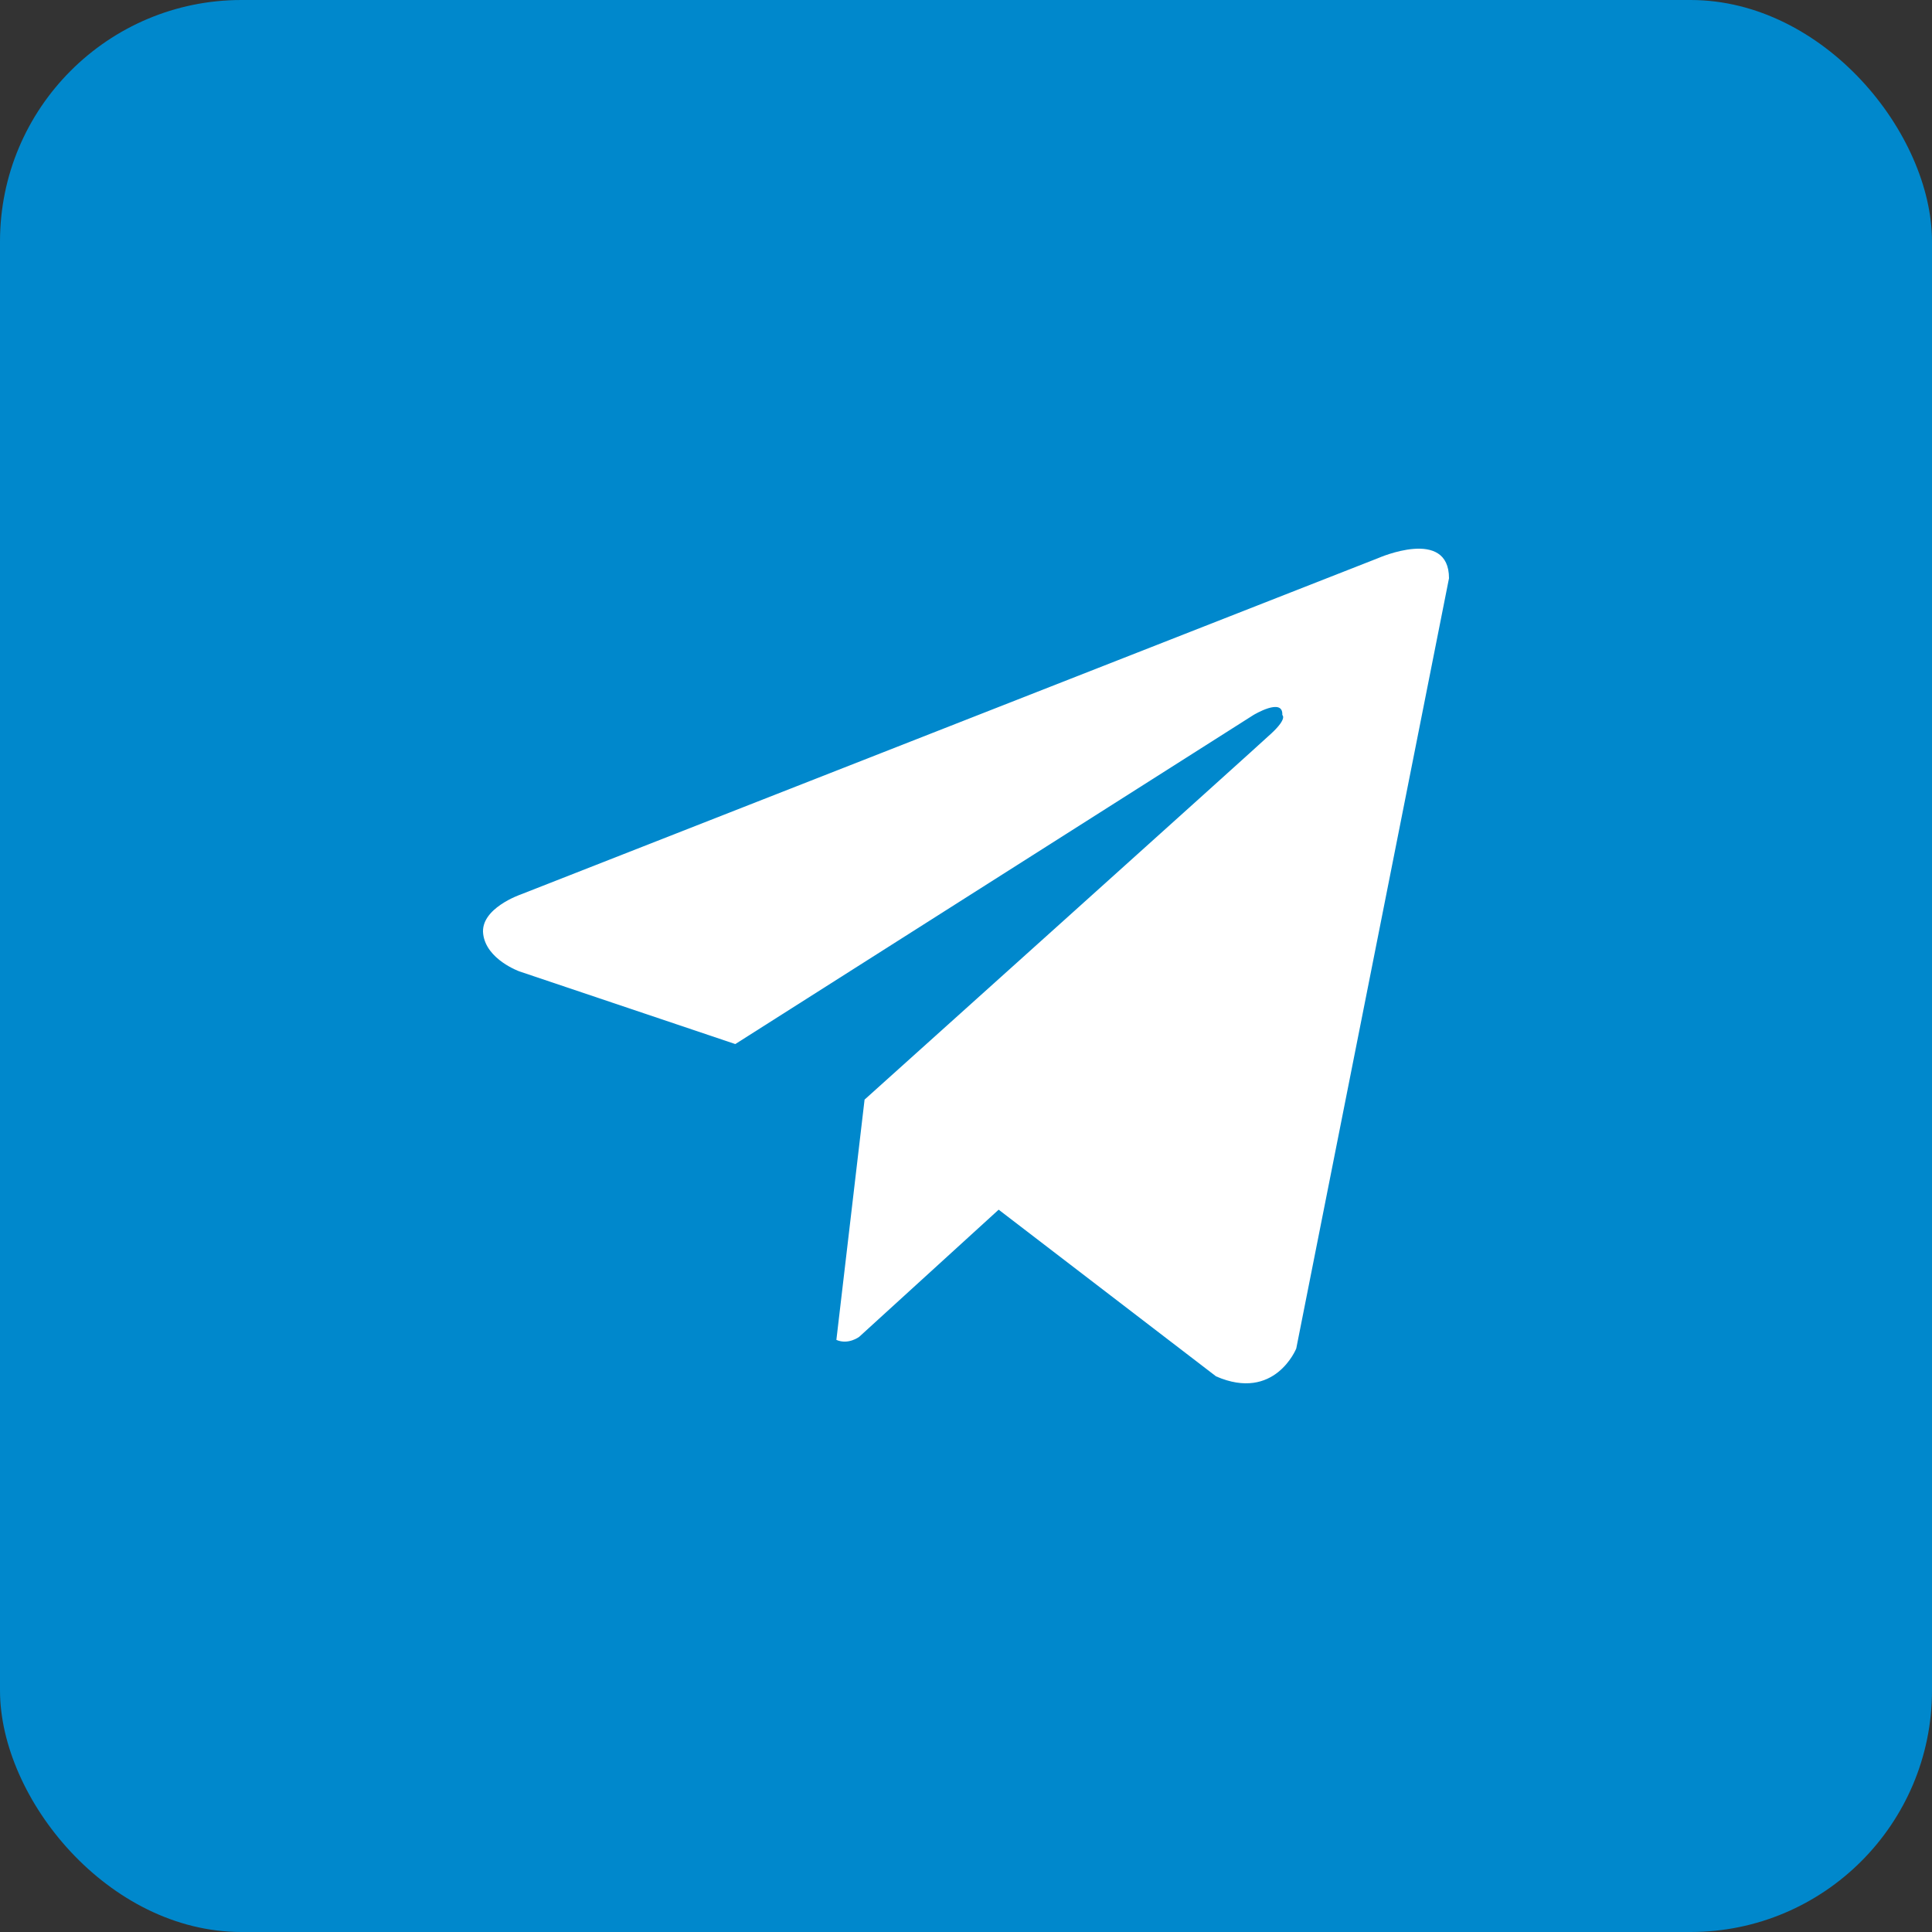 <svg width="32" height="32" fill="none" xmlns="http://www.w3.org/2000/svg"><rect width="100%" height="100%" fill="#333333" stroke="none"/><rect width="32" height="32" rx="4" fill="#08C"/><path d="M22.832 9.242S24 8.728 24 9.578l-2.53 12.758s-.355.885-1.328.461l-3.601-2.761-2.31 2.106s-.18.137-.378.051l.467-3.98s6.477-5.821 6.743-6.07c.264-.247.176-.3.176-.3.018-.3-.478 0-.478 0l-8.582 5.45-3.574-1.203s-.55-.195-.602-.62c-.053-.424.62-.654.62-.654l14.209-5.574z" fill="#fff"/></svg>